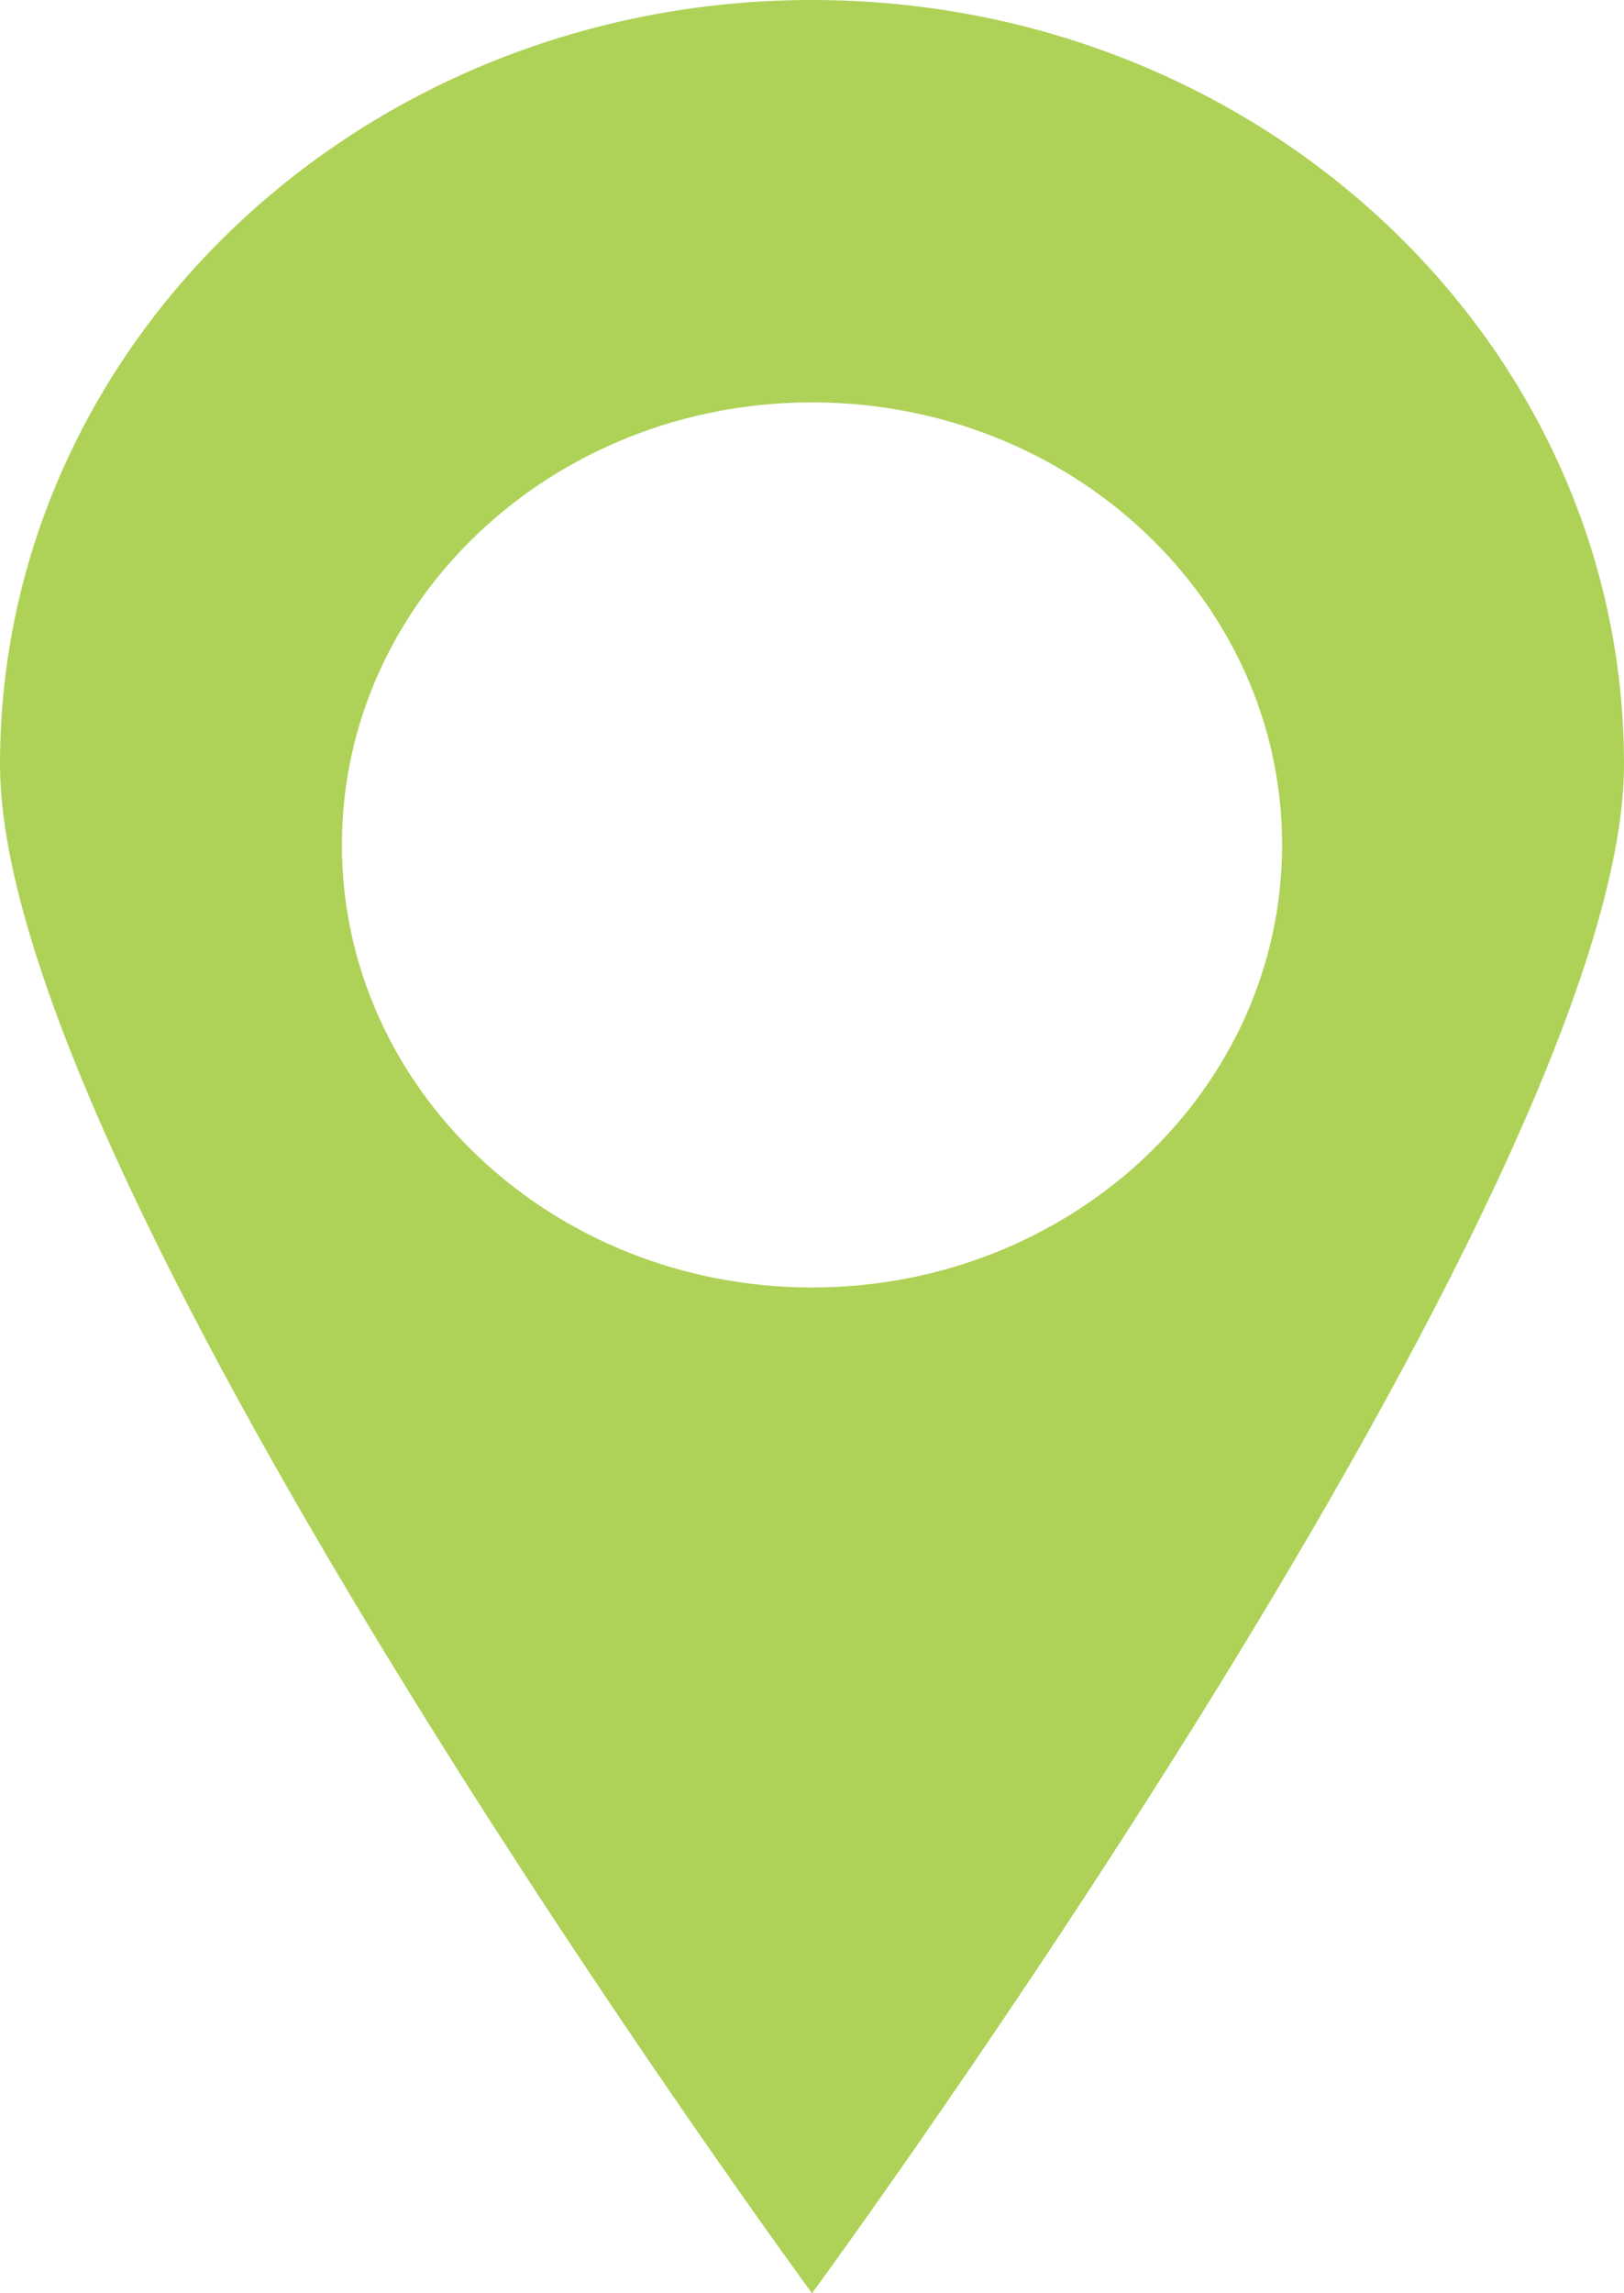 <?xml version="1.0" encoding="UTF-8"?> <svg xmlns="http://www.w3.org/2000/svg" width="17" height="24" viewBox="0 0 17 24" fill="none"><path fill-rule="evenodd" clip-rule="evenodd" d="M8.5 24C8.5 24 17 12.418 17 8C17 3.582 13.194 0 8.5 0C3.806 0 0 3.582 0 8C0 12.418 8.5 24 8.5 24ZM8.5 13.474C11.218 13.474 13.421 11.4 13.421 8.842C13.421 6.284 11.218 4.211 8.5 4.211C5.782 4.211 3.579 6.284 3.579 8.842C3.579 11.4 5.782 13.474 8.5 13.474Z" fill="#AED257"></path></svg> 